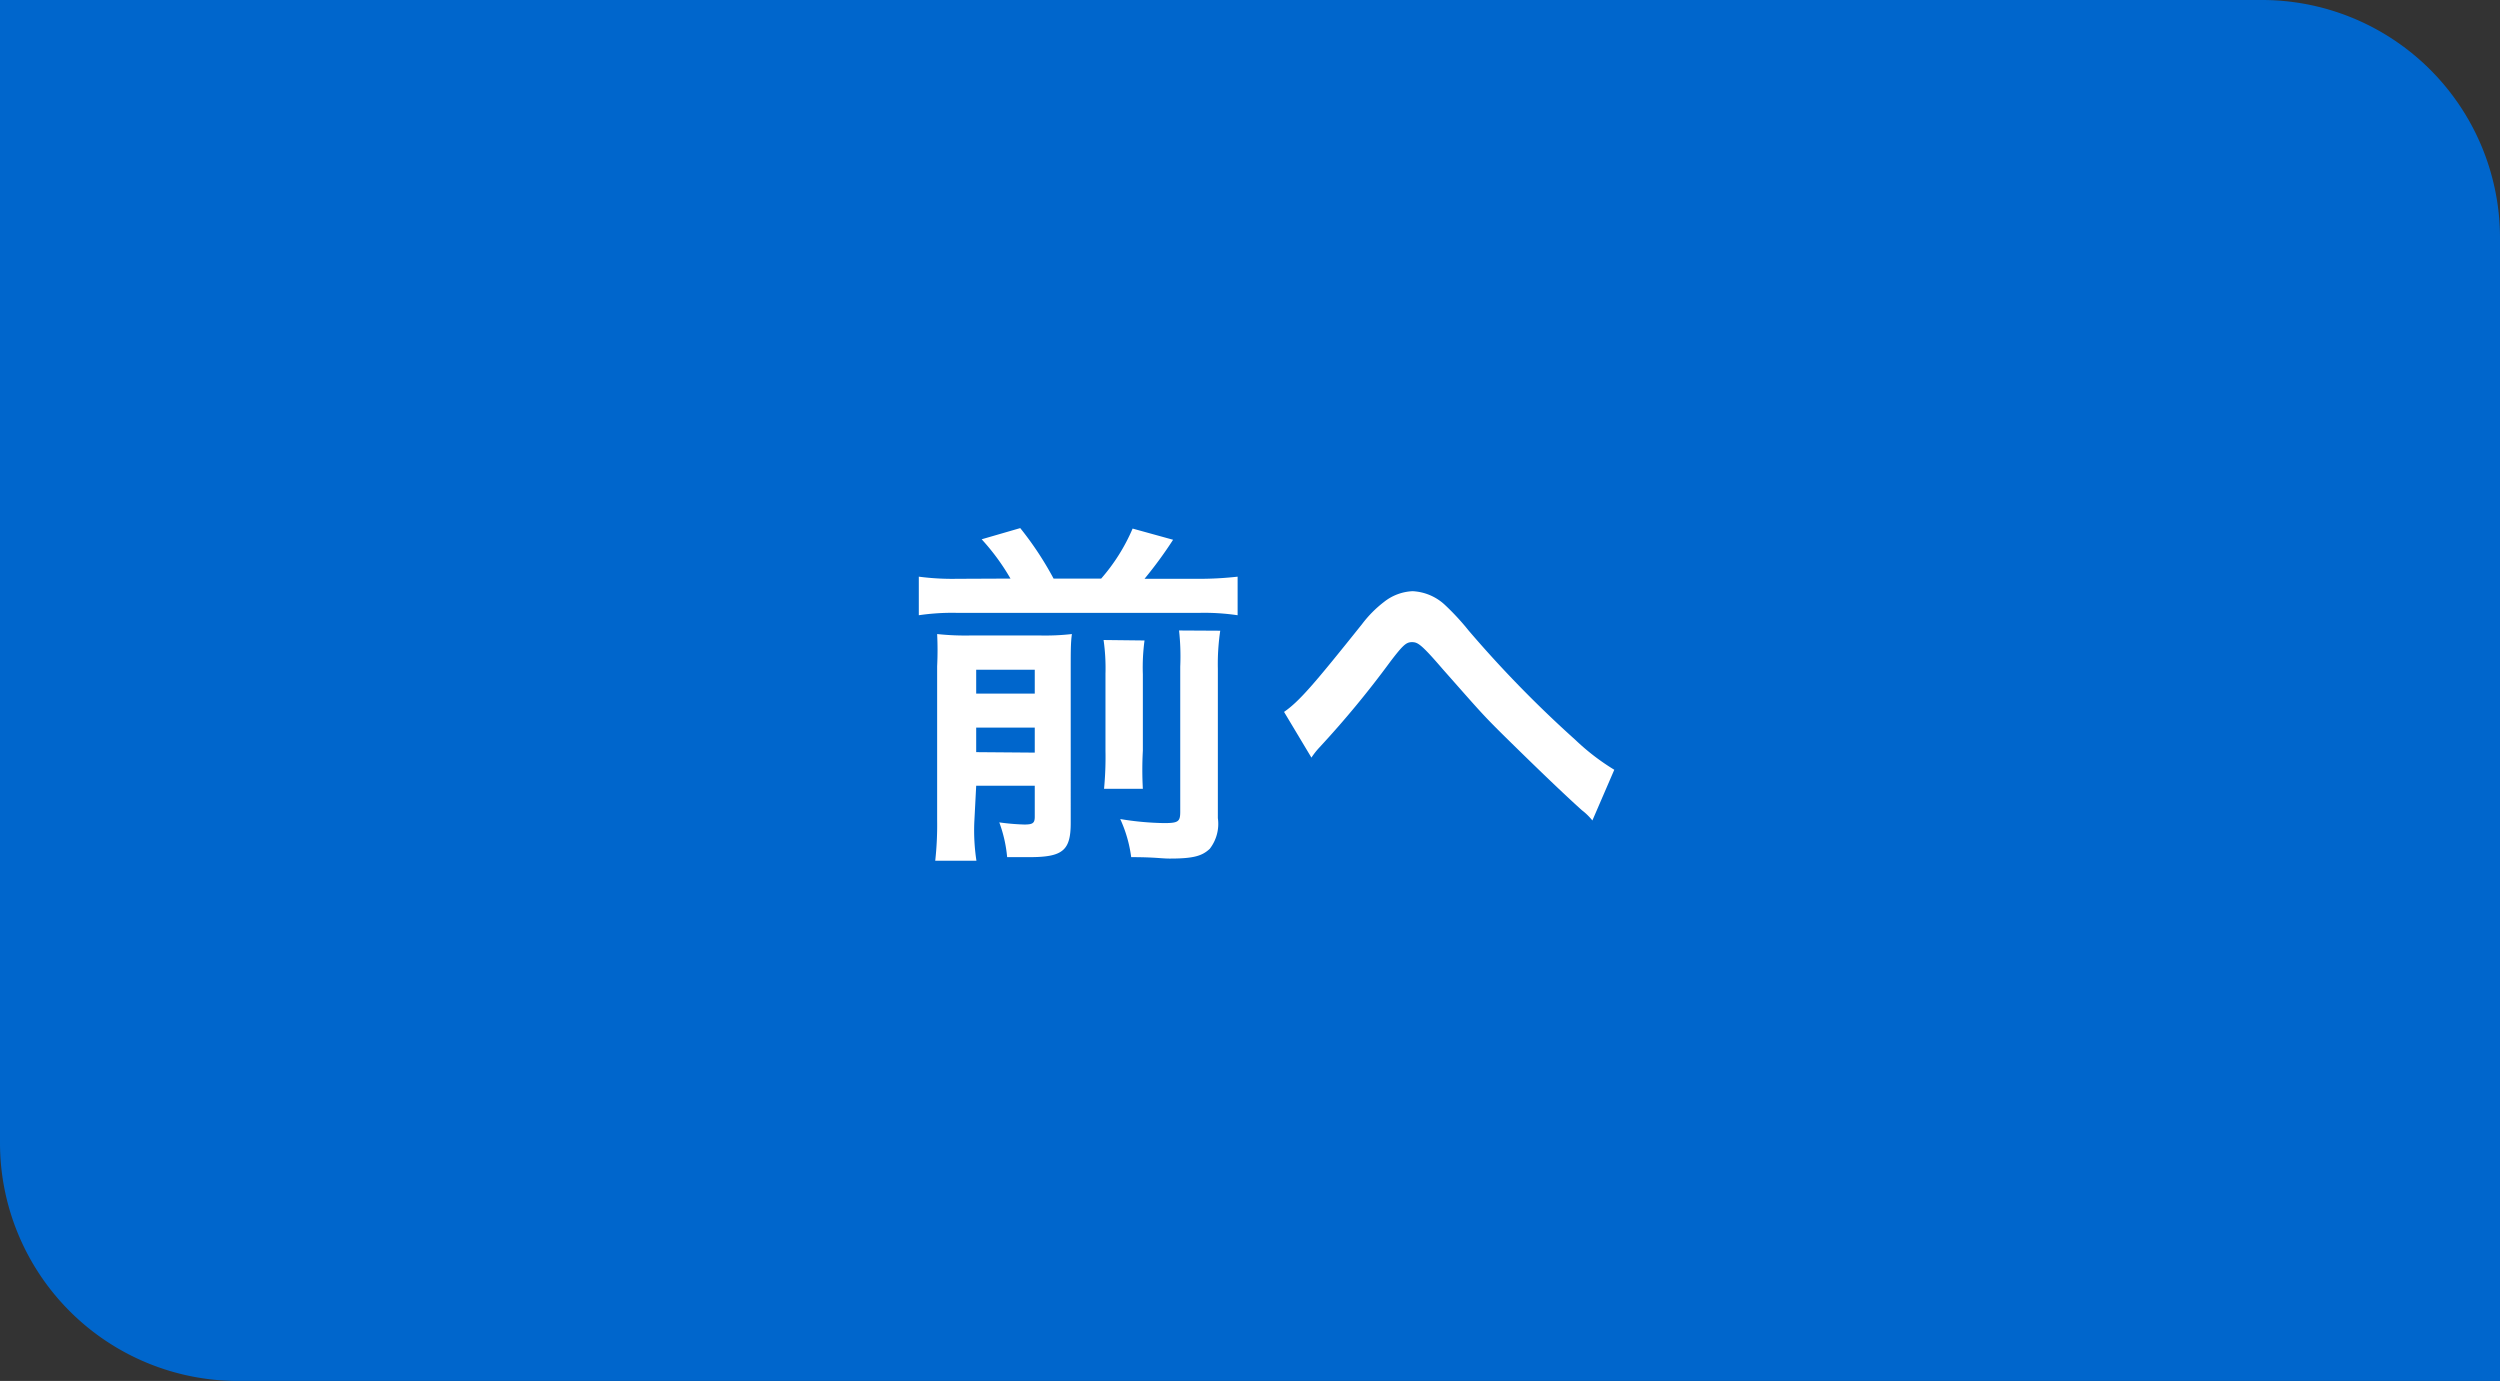 <svg xmlns="http://www.w3.org/2000/svg" viewBox="0 0 105 58"><rect x="0" y="0" width="105" height="58" fill="#333333" stroke="none"/><defs><style>.a{fill:#06c;}.b{fill:#fff;}</style></defs><path class="a" d="M0,0H95a10,10,0,0,1,10,10V58H10A10,10,0,0,1,0,48V0Z"/><path class="b" d="M40.19,24.31a10.73,10.73,0,0,1-1.6-.09v1.62a9.55,9.55,0,0,1,1.6-.1H50.38a9.55,9.55,0,0,1,1.6.1V24.22a14.3,14.3,0,0,1-1.6.09H48.07a17.67,17.67,0,0,0,1.2-1.64l-1.7-.47a7.91,7.91,0,0,1-1.32,2.1h-2a13.64,13.64,0,0,0-1.4-2.12l-1.62.47a9.33,9.33,0,0,1,1.21,1.65ZM41,33h2.46V34.3c0,.27-.08.33-.44.33a9.3,9.3,0,0,1-1.05-.09A5.68,5.68,0,0,1,42.3,36h.94c1.4,0,1.73-.28,1.73-1.44V28.13c0-.79,0-1.14.05-1.5a10,10,0,0,1-1.34.06H40.77a11.09,11.09,0,0,1-1.41-.06,13.5,13.5,0,0,1,0,1.35v6.46a13.8,13.8,0,0,1-.08,1.71h1.73a8.5,8.5,0,0,1-.09-1.6Zm0-1.41V30.56h2.46v1.05Zm0-2.46v-1h2.46v1Zm5.35-2.25a8.34,8.34,0,0,1,.08,1.41v3.24a14.17,14.17,0,0,1-.06,1.6H48A14.44,14.44,0,0,1,48,31.53V28.32a8.45,8.45,0,0,1,.07-1.42Zm3.17-.4A9.94,9.94,0,0,1,49.57,28v6.09c0,.42-.08.48-.69.48a12.33,12.33,0,0,1-1.83-.17,5.54,5.54,0,0,1,.46,1.6c1,0,1.26.06,1.62.06,1,0,1.36-.11,1.68-.41a1.71,1.71,0,0,0,.34-1.29V28.09a9.49,9.49,0,0,1,.1-1.6Zm5.56,5.34a3.22,3.22,0,0,1,.32-.41,41,41,0,0,0,3-3.63c.52-.68.66-.81.9-.81s.38.07,1.3,1.14c1.62,1.83,1.64,1.88,2.78,3s2.28,2.22,3.06,2.92a2.55,2.55,0,0,1,.44.43l.92-2.13a9.53,9.53,0,0,1-1.64-1.26,48.54,48.54,0,0,1-4.48-4.59,10.33,10.33,0,0,0-1-1.08,2.14,2.14,0,0,0-1.35-.57,2.08,2.08,0,0,0-1.2.45,4.87,4.87,0,0,0-.93.94c-2,2.5-2.62,3.23-3.27,3.68Z"/></svg>